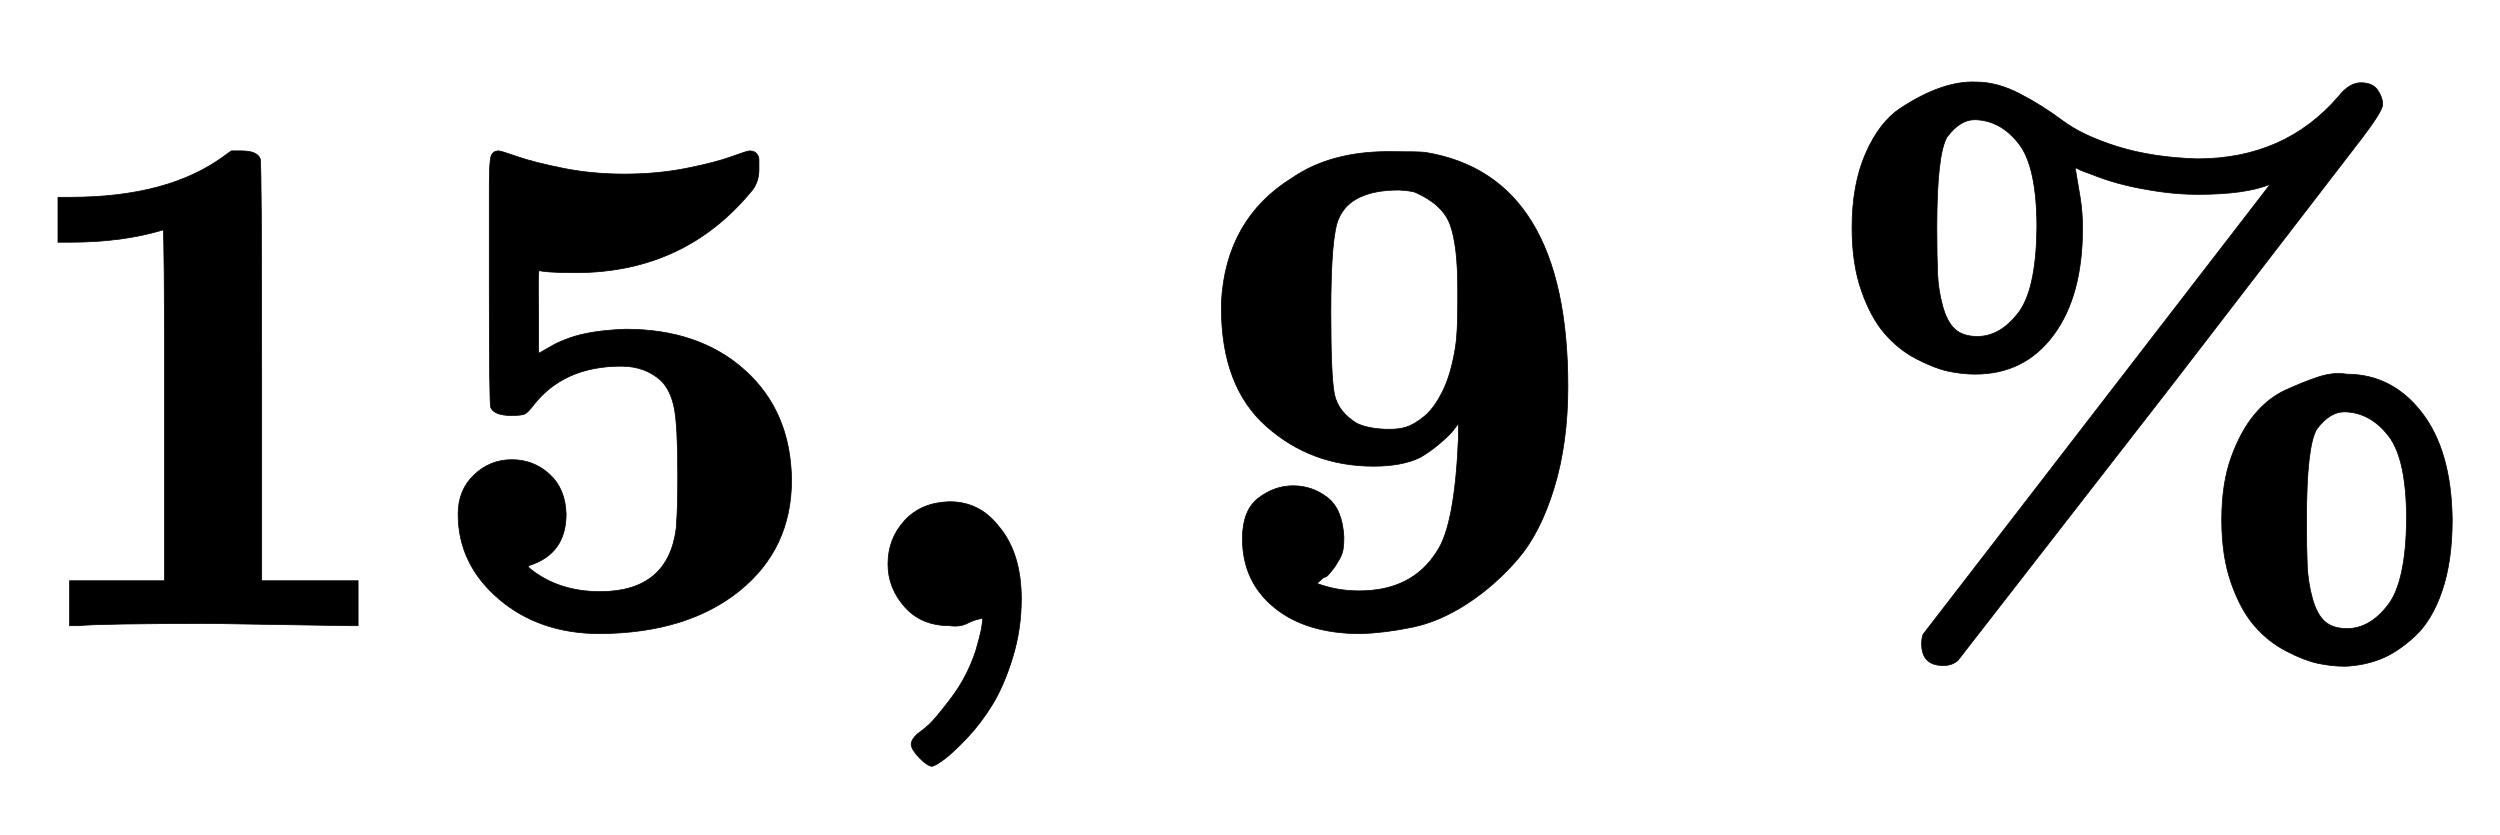 <svg xmlns:xlink="http://www.w3.org/1999/xlink" width="8.01ex" height="2.676ex" style="color:#000000;vertical-align: -0.671ex;" viewBox="0 -863.1 3448.9 1152.1" role="img" focusable="false" xmlns="http://www.w3.org/2000/svg" aria-labelledby="MathJax-SVG-1-Title">
<title id="MathJax-SVG-1-Title">\boldsymbol{15,9\;\%}</title>
<defs aria-hidden="true">
<path stroke-width="1" id="E1-MJMAINB-31" d="M481 0L294 3Q136 3 109 0H96V62H227V304Q227 546 225 546Q169 529 97 529H80V591H97Q231 591 308 647L319 655H333Q355 655 359 644Q361 640 361 351V62H494V0H481Z"></path>
<path stroke-width="1" id="E1-MJMAINB-35" d="M100 565V605Q100 637 102 646T113 655Q116 655 139 647T202 631T286 623Q332 623 372 631T434 647T459 655Q466 655 469 651T472 643T472 629Q472 613 463 601Q370 487 219 487Q195 487 183 488T169 490T168 433V376Q169 376 174 379T188 387T211 397T244 405T288 409Q390 409 453 352T517 201Q517 106 445 48T253 -11Q169 -11 113 37T57 154Q57 187 79 208T131 229T183 209T206 154Q206 99 155 83Q152 82 157 78Q196 47 253 47Q347 47 358 135Q358 137 358 138Q360 158 360 209Q360 277 355 301T337 338Q315 358 282 358Q202 358 160 303Q153 294 149 292T130 290Q107 290 102 301Q100 304 100 474V565Z"></path>
<path stroke-width="1" id="E1-MJMAINB-2C" d="M74 85Q74 120 97 145T159 171Q200 171 226 138Q258 101 258 37Q258 -5 246 -44T218 -109T183 -155T152 -184T135 -194Q129 -194 118 -183T106 -164Q106 -157 115 -149Q121 -145 130 -137T161 -100T195 -35Q197 -28 200 -17T204 3T205 11T199 9T183 3T159 0Q120 0 97 26T74 85Z"></path>
<path stroke-width="1" id="E1-MJMAINB-39" d="M178 59Q206 48 238 48Q311 48 345 102Q370 138 375 259V278Q374 278 369 271T350 252T322 232Q297 220 258 220Q172 220 110 275T48 438V446Q54 561 146 618Q199 654 278 654Q321 654 329 653Q526 621 526 330Q526 252 507 190T457 92T388 31T312 -2T240 -11Q165 -11 121 25T77 120Q77 159 99 176T147 193T194 177T217 122Q217 113 216 106T211 92T205 82T198 73T191 67T184 62T178 59ZM374 446V465Q374 523 364 552T315 598Q309 600 293 601Q227 601 210 562Q199 539 199 433Q199 343 204 319T235 279Q250 272 274 271H282Q293 271 303 274T327 288T353 323T371 385Q374 403 374 446Z"></path>
<path stroke-width="1" id="E1-MJMAINB-25" d="M65 549Q65 609 84 652T132 714T187 742T236 750Q265 750 296 734T355 697T431 661T541 644Q662 644 736 730Q751 749 767 749T790 739T797 719Q797 710 768 672T504 329Q212 -47 211 -48Q203 -55 191 -55Q161 -55 161 -25Q161 -17 163 -12L642 609Q608 595 542 595Q515 595 488 599T441 608T405 619T381 628L373 632Q373 630 375 619T380 589T383 548Q383 455 343 401T235 347Q217 347 198 351T154 368T110 403T78 462T65 549ZM320 549Q320 633 295 665T235 698H234Q214 698 196 674Q182 650 182 549Q182 509 183 486T190 441T207 409T238 399Q269 399 294 431T320 549ZM745 -56Q727 -56 708 -52T664 -35T620 0T588 59T575 146T588 232T620 291T663 325T708 343T747 347Q810 347 851 294T893 146Q893 89 879 48T841 -15T794 -46T745 -56ZM830 146Q830 230 805 262T745 295H744Q724 295 706 271Q692 247 692 146Q692 106 693 83T700 38T717 6T748 -4Q779 -4 804 28T830 146Z"></path>
</defs>
<g stroke="currentColor" fill="currentColor" stroke-width="0" transform="matrix(1 0 0 -1 0 0)" aria-hidden="true">
 <use xlink:href="#E1-MJMAINB-31"></use>
 <use xlink:href="#E1-MJMAINB-35" x="575" y="0"></use>
 <use xlink:href="#E1-MJMAINB-2C" x="1151" y="0"></use>
 <use xlink:href="#E1-MJMAINB-39" x="1637" y="0"></use>
 <use xlink:href="#E1-MJMAINB-25" x="2490" y="0"></use>
</g>
</svg>